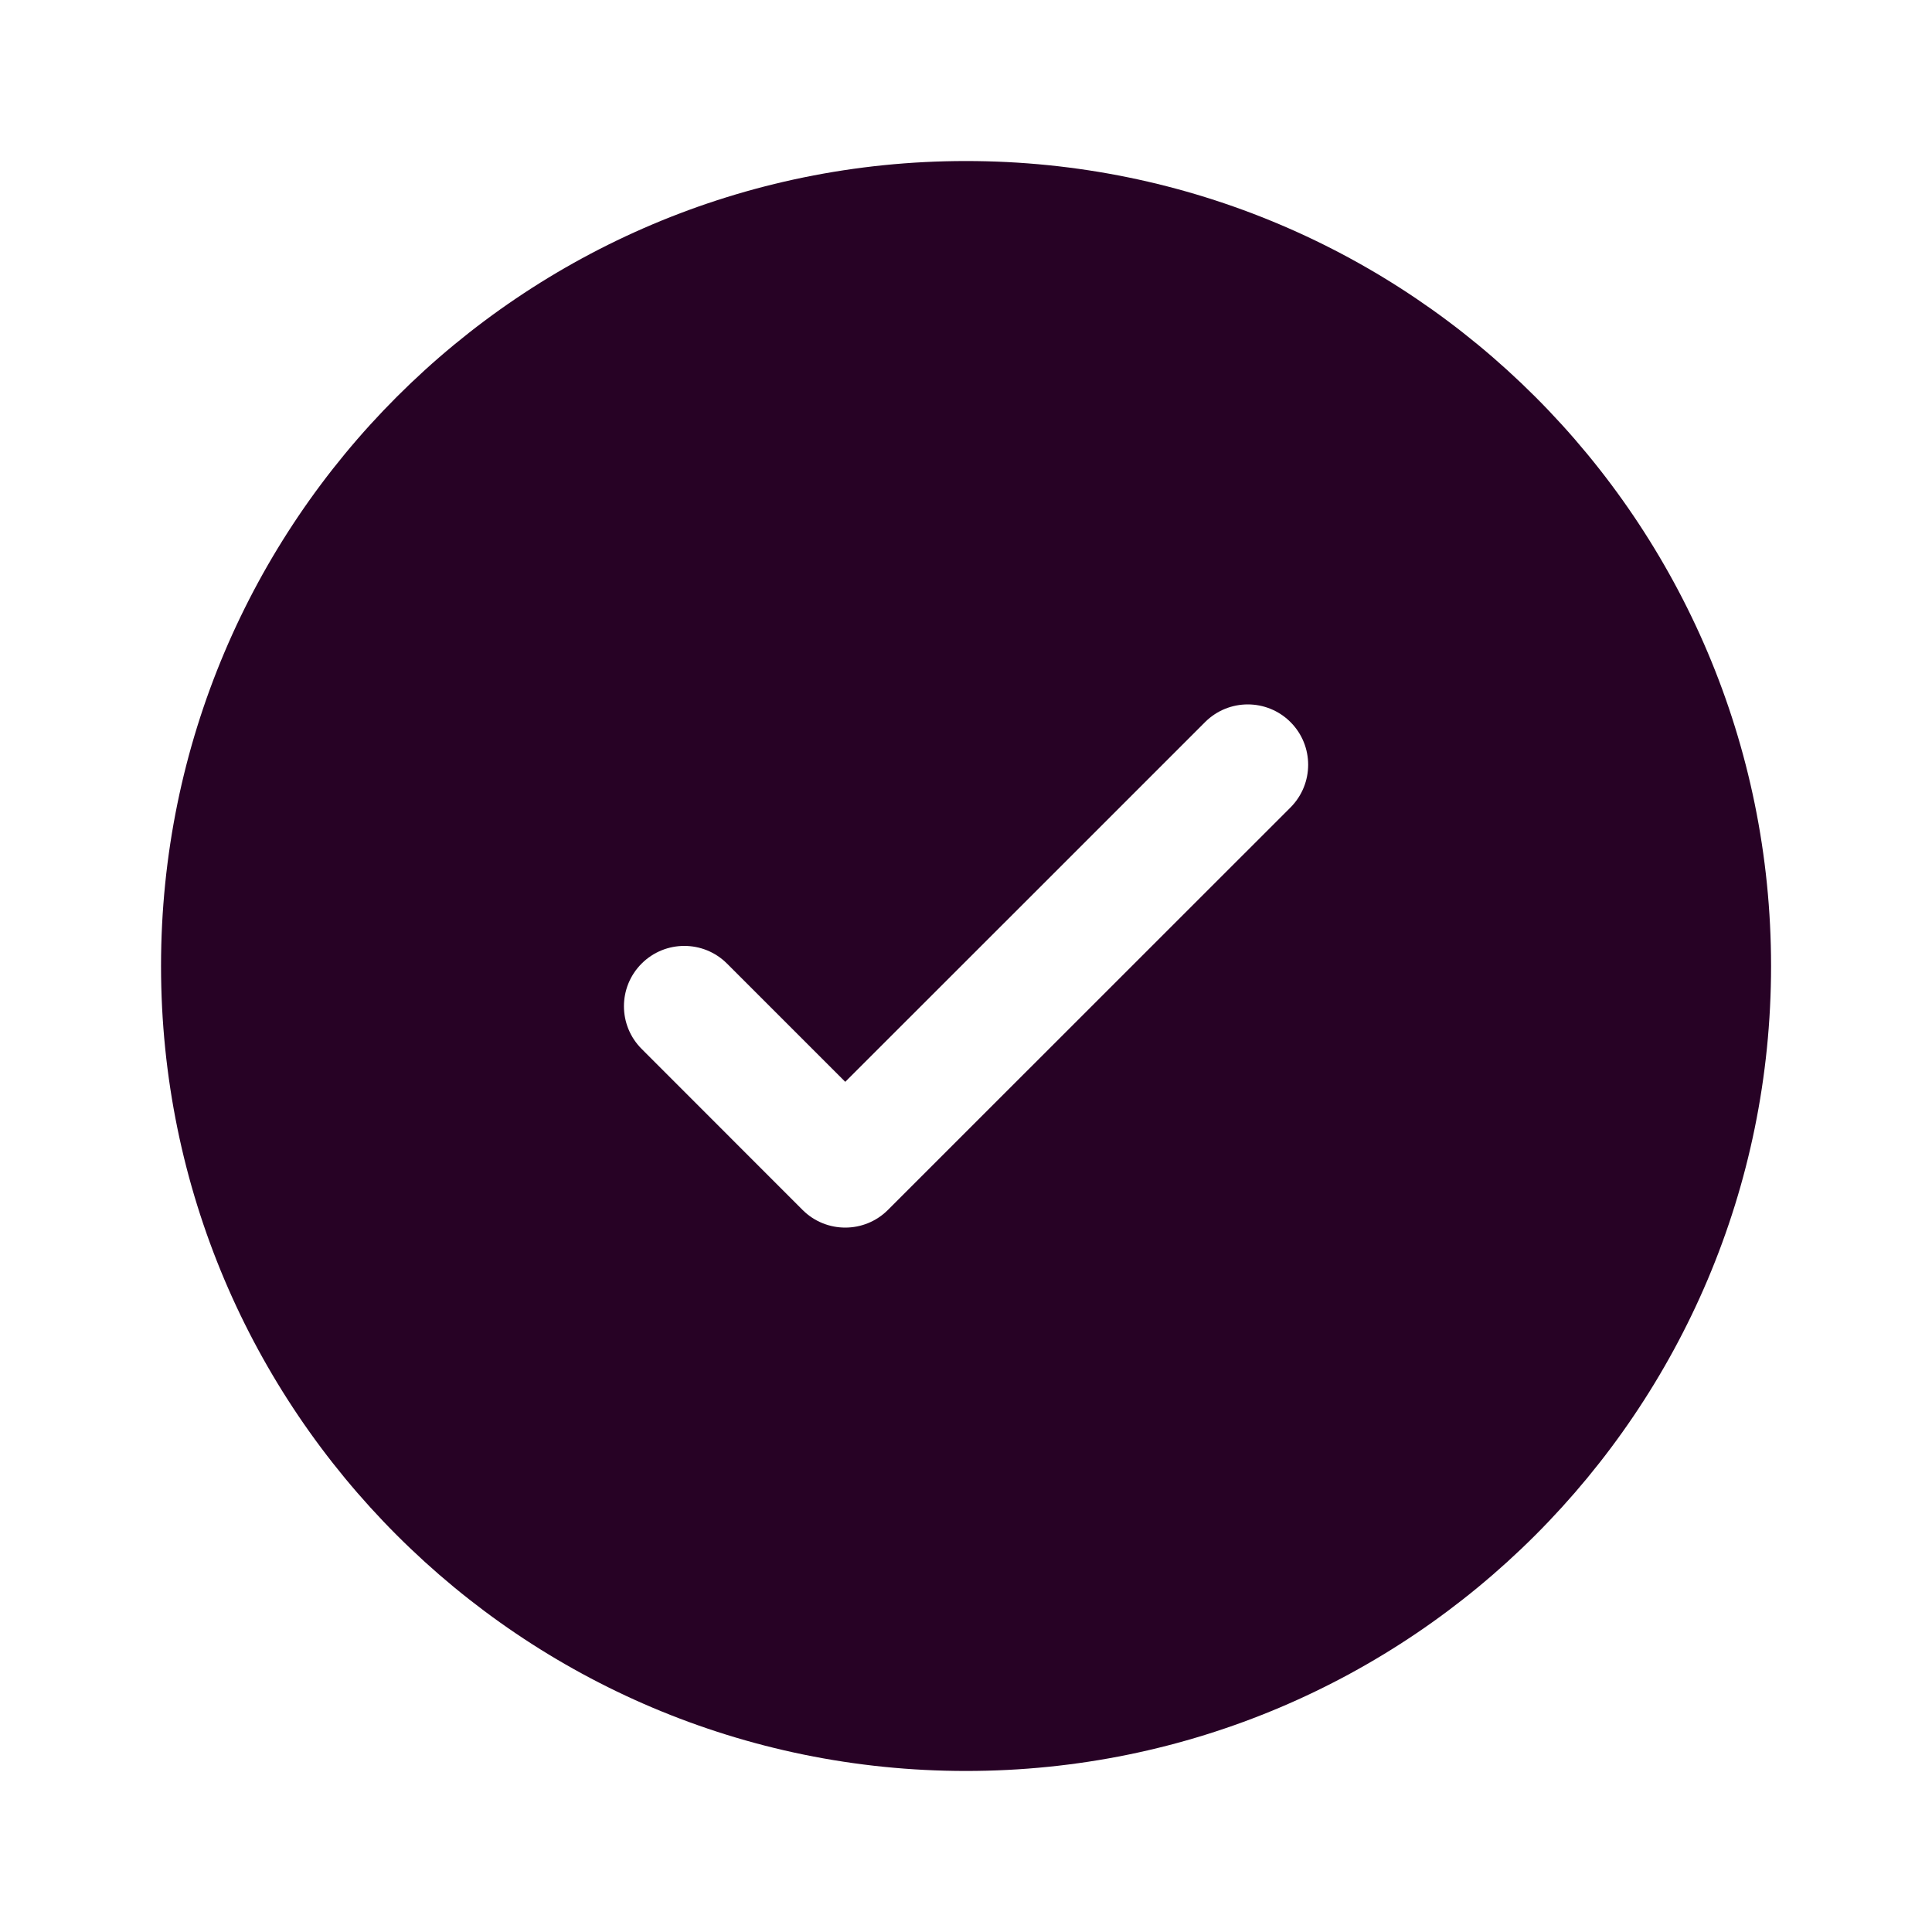 <svg width="20" height="20" viewBox="0 0 20 20" fill="none" xmlns="http://www.w3.org/2000/svg">
<path fill-rule="evenodd" clip-rule="evenodd" d="M18.334 10C18.334 14.602 14.603 18.333 10 18.333C5.398 18.333 1.667 14.602 1.667 10C1.667 5.398 5.398 1.667 10 1.667C14.603 1.667 18.334 5.398 18.334 10ZM13.359 7.475C13.603 7.719 13.603 8.114 13.359 8.359L9.192 12.525C8.948 12.769 8.552 12.769 8.308 12.525L6.642 10.858C6.398 10.614 6.398 10.219 6.642 9.975C6.886 9.731 7.282 9.731 7.526 9.975L8.75 11.199L10.613 9.337L12.475 7.475C12.719 7.231 13.115 7.231 13.359 7.475Z" fill="#270225"/>
</svg>
